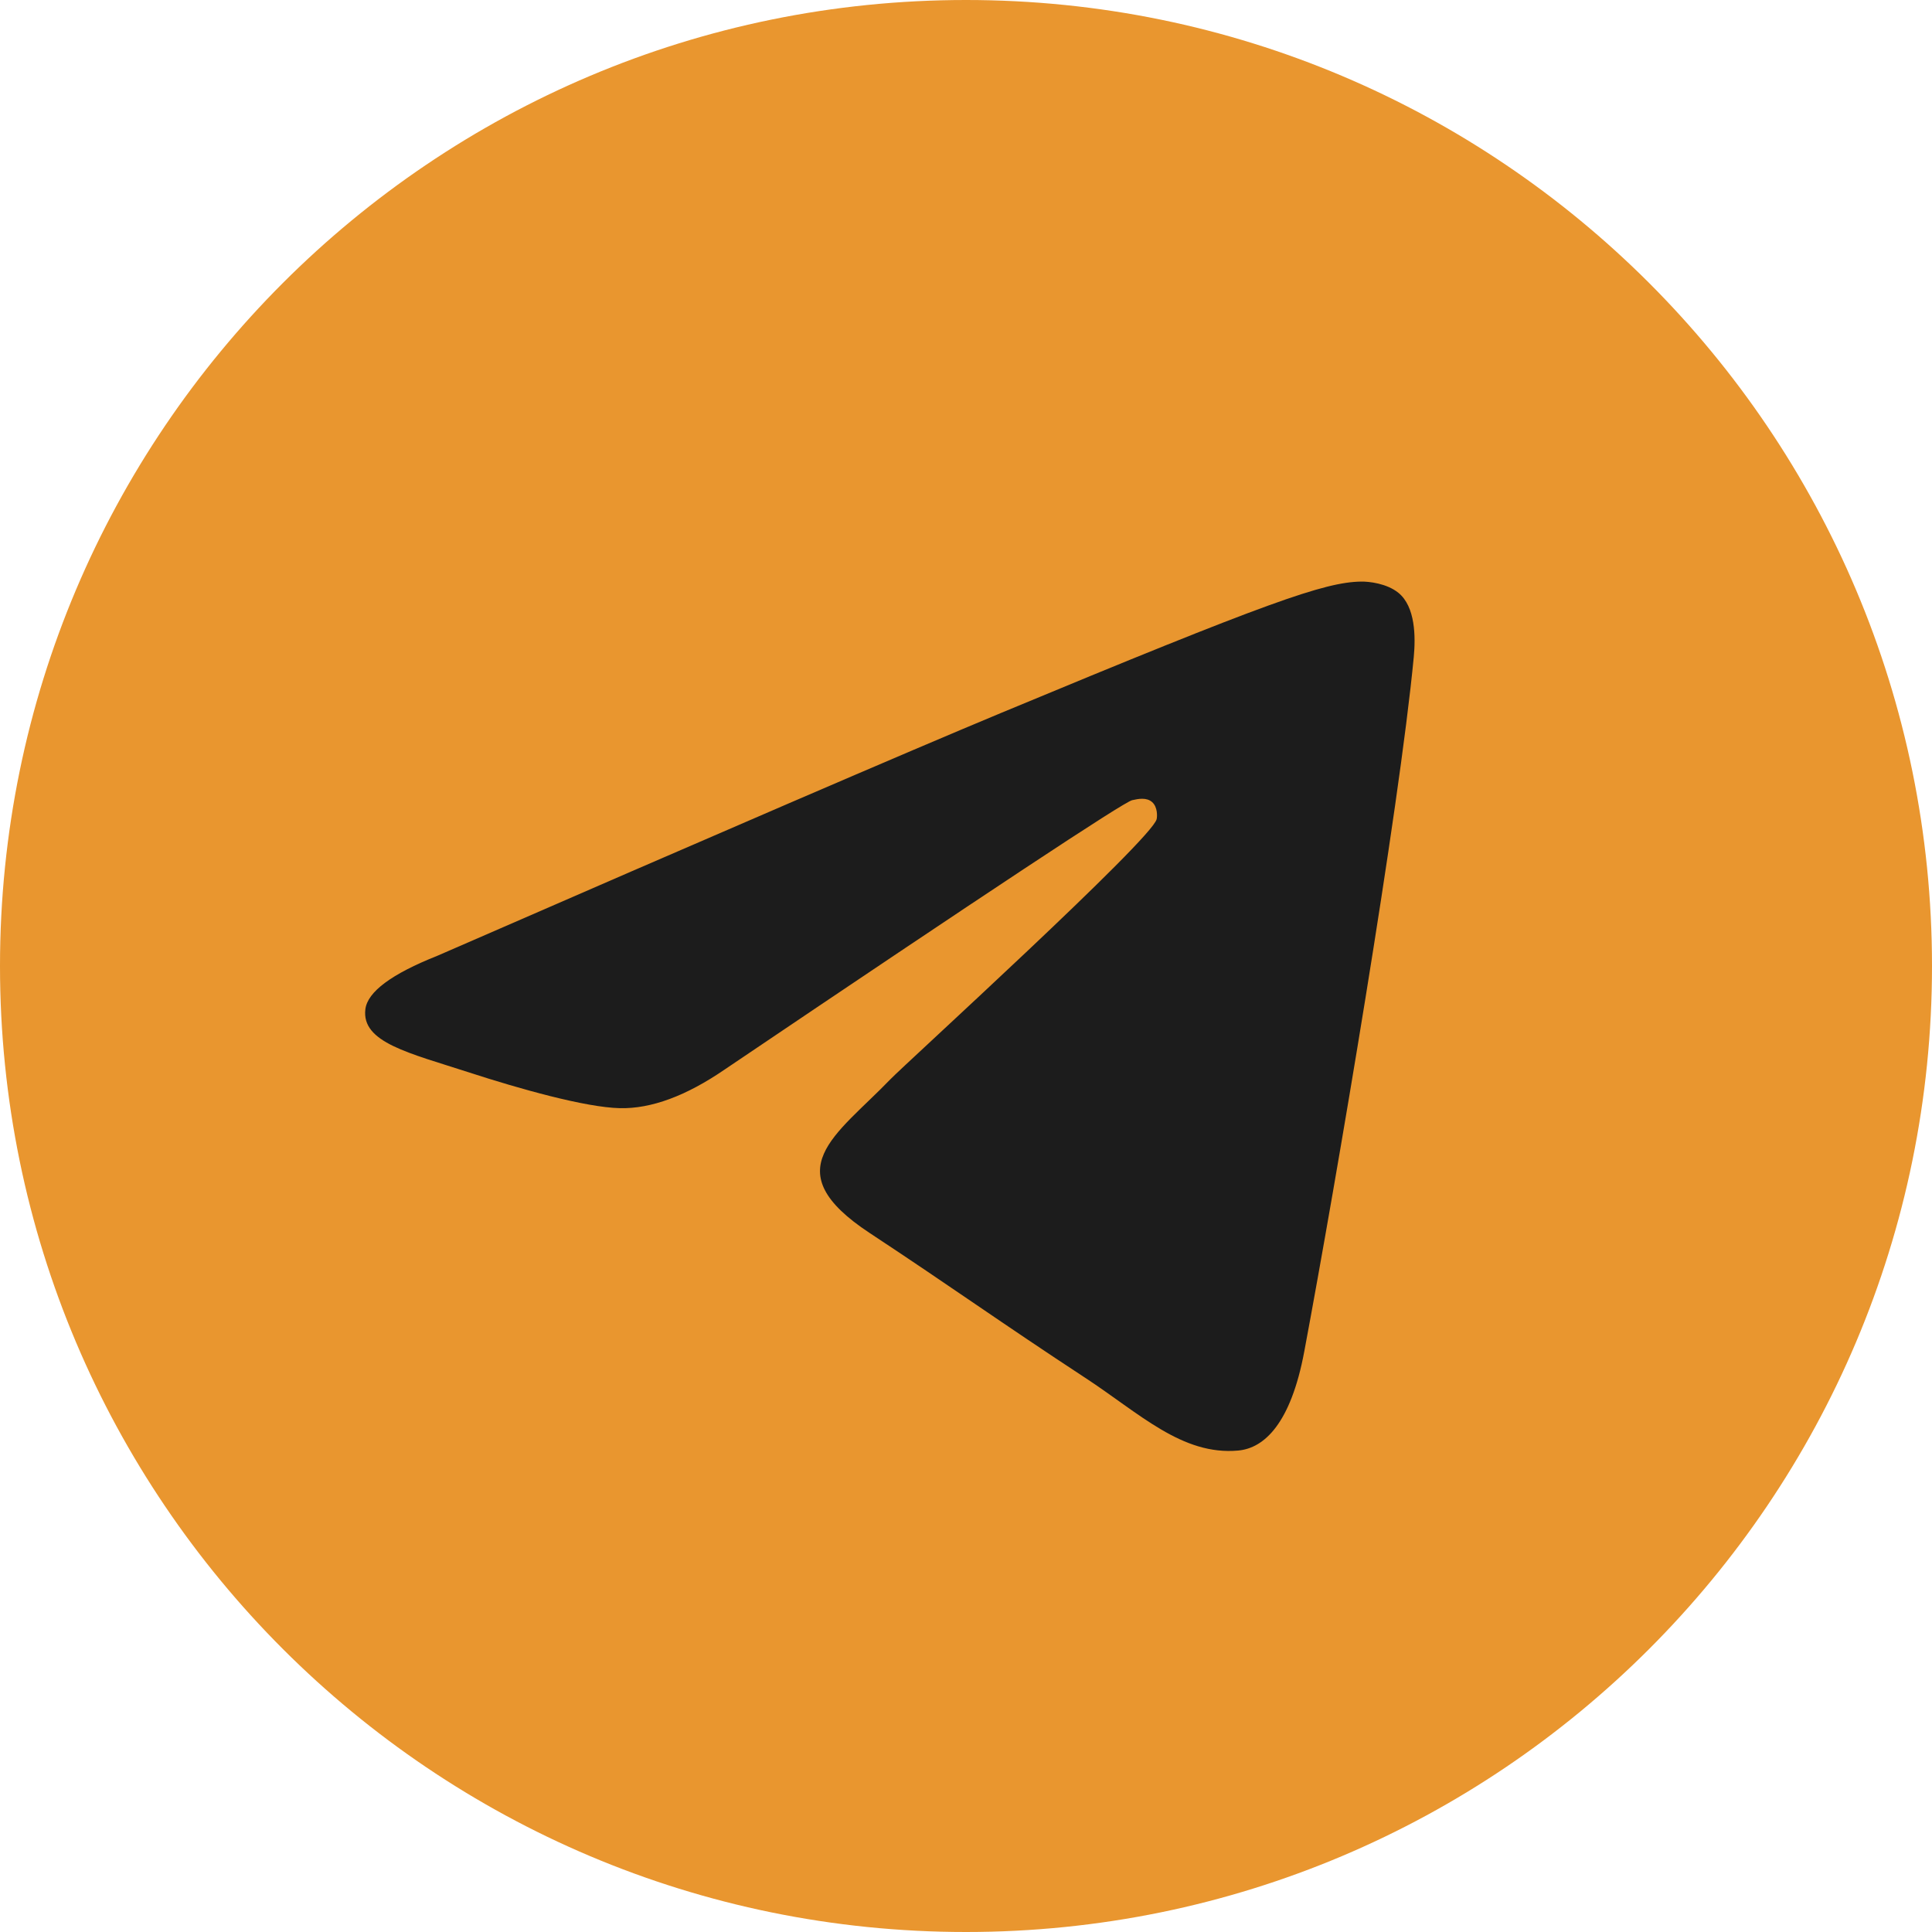 <?xml version="1.0" encoding="UTF-8"?> <svg xmlns="http://www.w3.org/2000/svg" width="34" height="34" viewBox="0 0 34 34" fill="none"><g clip-path="url(#clip0_336_470)"><path d="M17 34C26.389 34 34 26.389 34 17C34 7.611 26.389 0 17 0C7.611 0 0 7.611 0 17C0 26.389 7.611 34 17 34Z" fill="#E9962F"></path><path fill-rule="evenodd" clip-rule="evenodd" d="M7.695 16.821C12.651 14.662 15.956 13.238 17.609 12.55C22.33 10.587 23.311 10.246 23.95 10.235C24.091 10.232 24.405 10.267 24.609 10.432C24.911 10.677 24.913 11.21 24.88 11.562C24.624 14.25 23.517 20.773 22.953 23.784C22.715 25.058 22.246 25.485 21.792 25.527C20.805 25.618 20.055 24.874 19.099 24.248C17.602 23.267 16.757 22.656 15.305 21.699C13.626 20.593 14.714 19.985 15.671 18.992C15.921 18.732 20.271 14.775 20.355 14.416C20.366 14.371 20.375 14.204 20.276 14.116C20.177 14.028 20.03 14.058 19.924 14.082C19.774 14.116 17.384 15.696 12.754 18.821C12.075 19.287 11.46 19.514 10.91 19.502C10.303 19.489 9.135 19.159 8.267 18.877C7.203 18.531 6.357 18.348 6.43 17.76C6.469 17.454 6.89 17.141 7.695 16.821Z" fill="#1C1C1C"></path></g><defs><clipPath id="clip0_336_470"><rect width="34" height="34" fill="white"></rect></clipPath></defs></svg> 